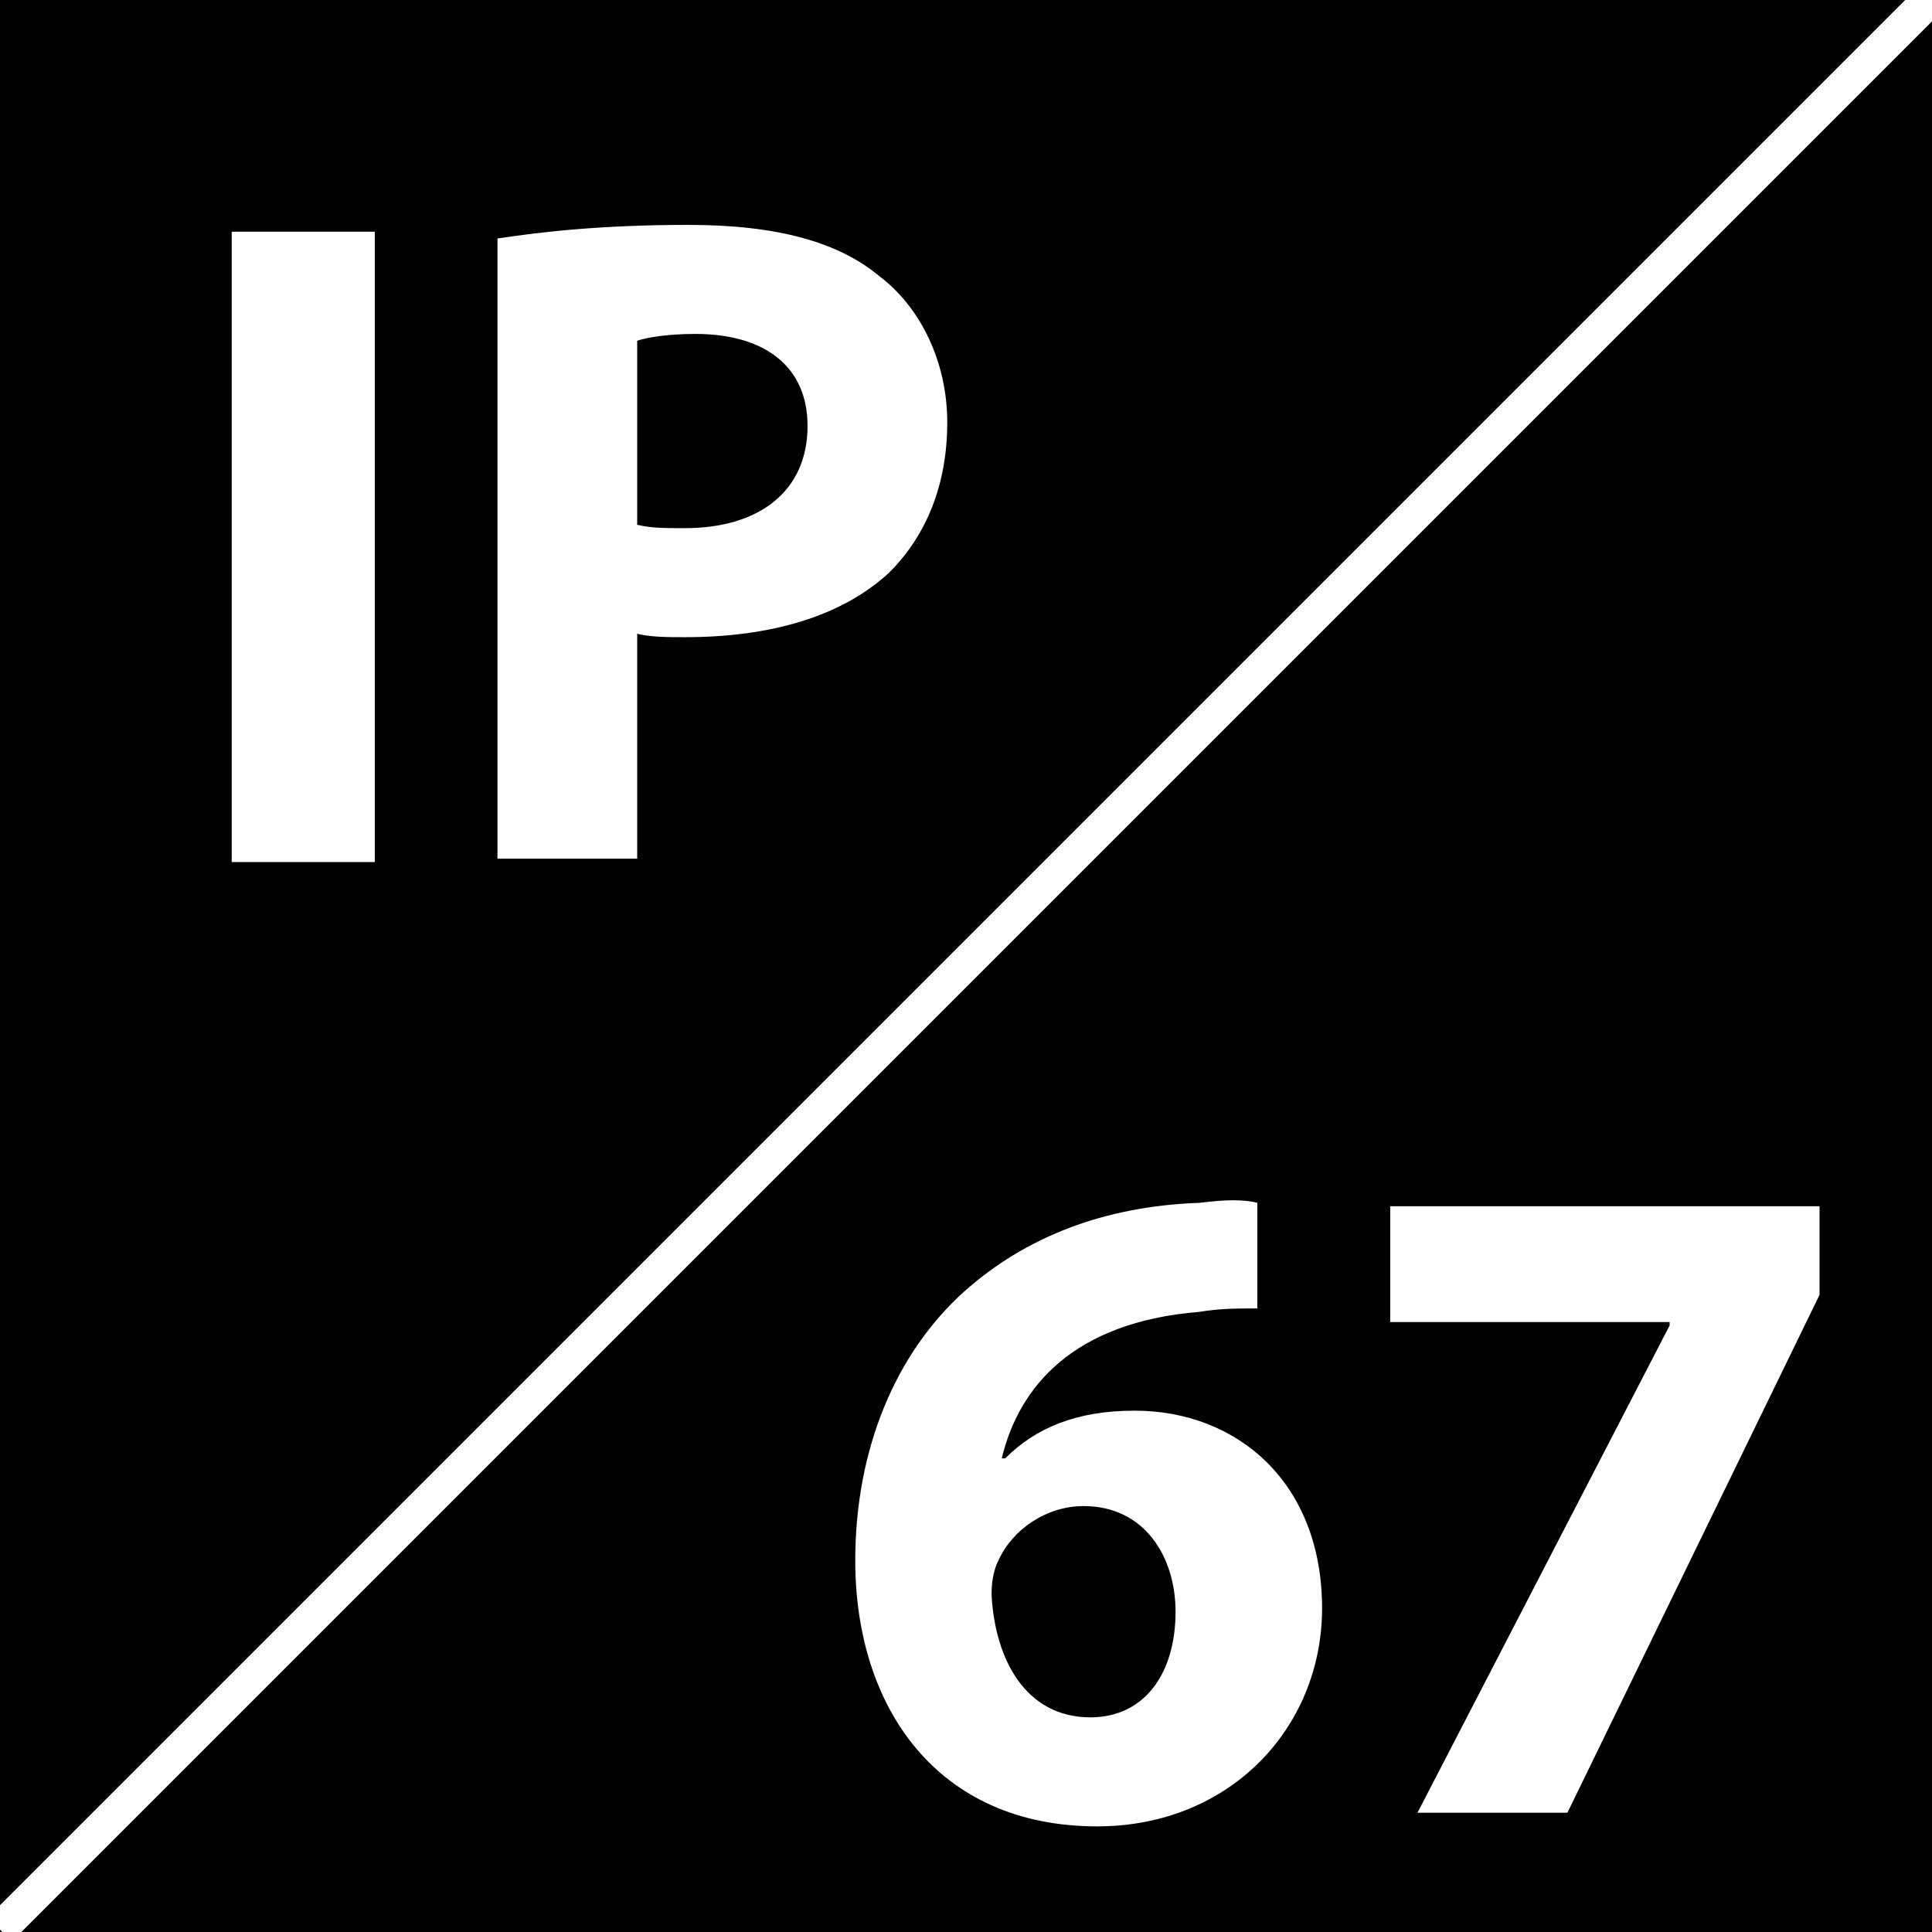 <?xml version="1.0" encoding="utf-8"?>
<!-- Generator: Adobe Illustrator 19.2.0, SVG Export Plug-In . SVG Version: 6.00 Build 0)  -->
<svg version="1.1" id="Layer_1" xmlns="http://www.w3.org/2000/svg" xmlns:xlink="http://www.w3.org/1999/xlink" x="0px" y="0px"
	 viewBox="0 0 56.7 56.7" style="enable-background:new 0 0 56.7 56.7;" xml:space="preserve">
<style type="text/css">
	.st0{display:none;fill:none;stroke:#000000;stroke-width:3;stroke-miterlimit:10;}
	.st1{fill:#FFFFFF;}
</style>
<g>
	<rect x="0" y="0" width="56.7" height="56.7"/>
</g>
<circle class="st0" cx="29.1" cy="26" r="19.5"/>
<g>
	<g>
		<path class="st1" d="M36.8,38.4c-0.5,0-1,0-1.6,0.1c-3.7,0.3-5.3,2.2-5.8,4.3h0.1c0.9-0.9,2.1-1.4,3.8-1.4c3,0,5.5,2.1,5.5,5.8
			c0,3.5-2.7,6.4-6.6,6.4c-4.7,0-7.1-3.5-7.1-7.8c0-3.3,1.2-6.1,3.2-7.9c1.8-1.6,4.1-2.5,6.9-2.6c0.8-0.1,1.3-0.1,1.7,0V38.4z
			 M34.5,47.3c0-1.6-0.9-3.1-2.7-3.1c-1.1,0-2.1,0.7-2.5,1.6c-0.1,0.2-0.2,0.5-0.2,1c0.1,1.9,1,3.6,2.9,3.6
			C33.6,50.4,34.5,49.1,34.5,47.3z"/>
		<path class="st1" d="M53.4,35.4V38L46,53.2h-4.4L49,38.9v-0.1h-8.2v-3.4H53.4z"/>
	</g>
	<g>
		<path class="st1" d="M11,6.8v18.5H6.8V6.8H11z"/>
		<path class="st1" d="M14.6,7c1.3-0.2,3.1-0.4,5.6-0.4c2.6,0,4.4,0.5,5.6,1.5c1.2,0.9,2,2.5,2,4.3s-0.6,3.3-1.7,4.4
			c-1.4,1.3-3.5,1.9-6,1.9c-0.5,0-1,0-1.4-0.1v6.6h-4.1V7z M18.7,15.4c0.4,0.1,0.8,0.1,1.4,0.1c2.2,0,3.6-1.1,3.6-3
			c0-1.7-1.2-2.7-3.3-2.7c-0.8,0-1.4,0.1-1.7,0.2V15.4z"/>
	</g>
	<g>
		
			<rect x="-11.7" y="27.8" transform="matrix(0.707 -0.707 0.707 0.707 -11.741 28.345)" class="st1" width="80.2" height="1"/>
	</g>
</g>
<g>
</g>
<g>
</g>
<g>
</g>
<g>
</g>
<g>
</g>
<g>
</g>
</svg>
